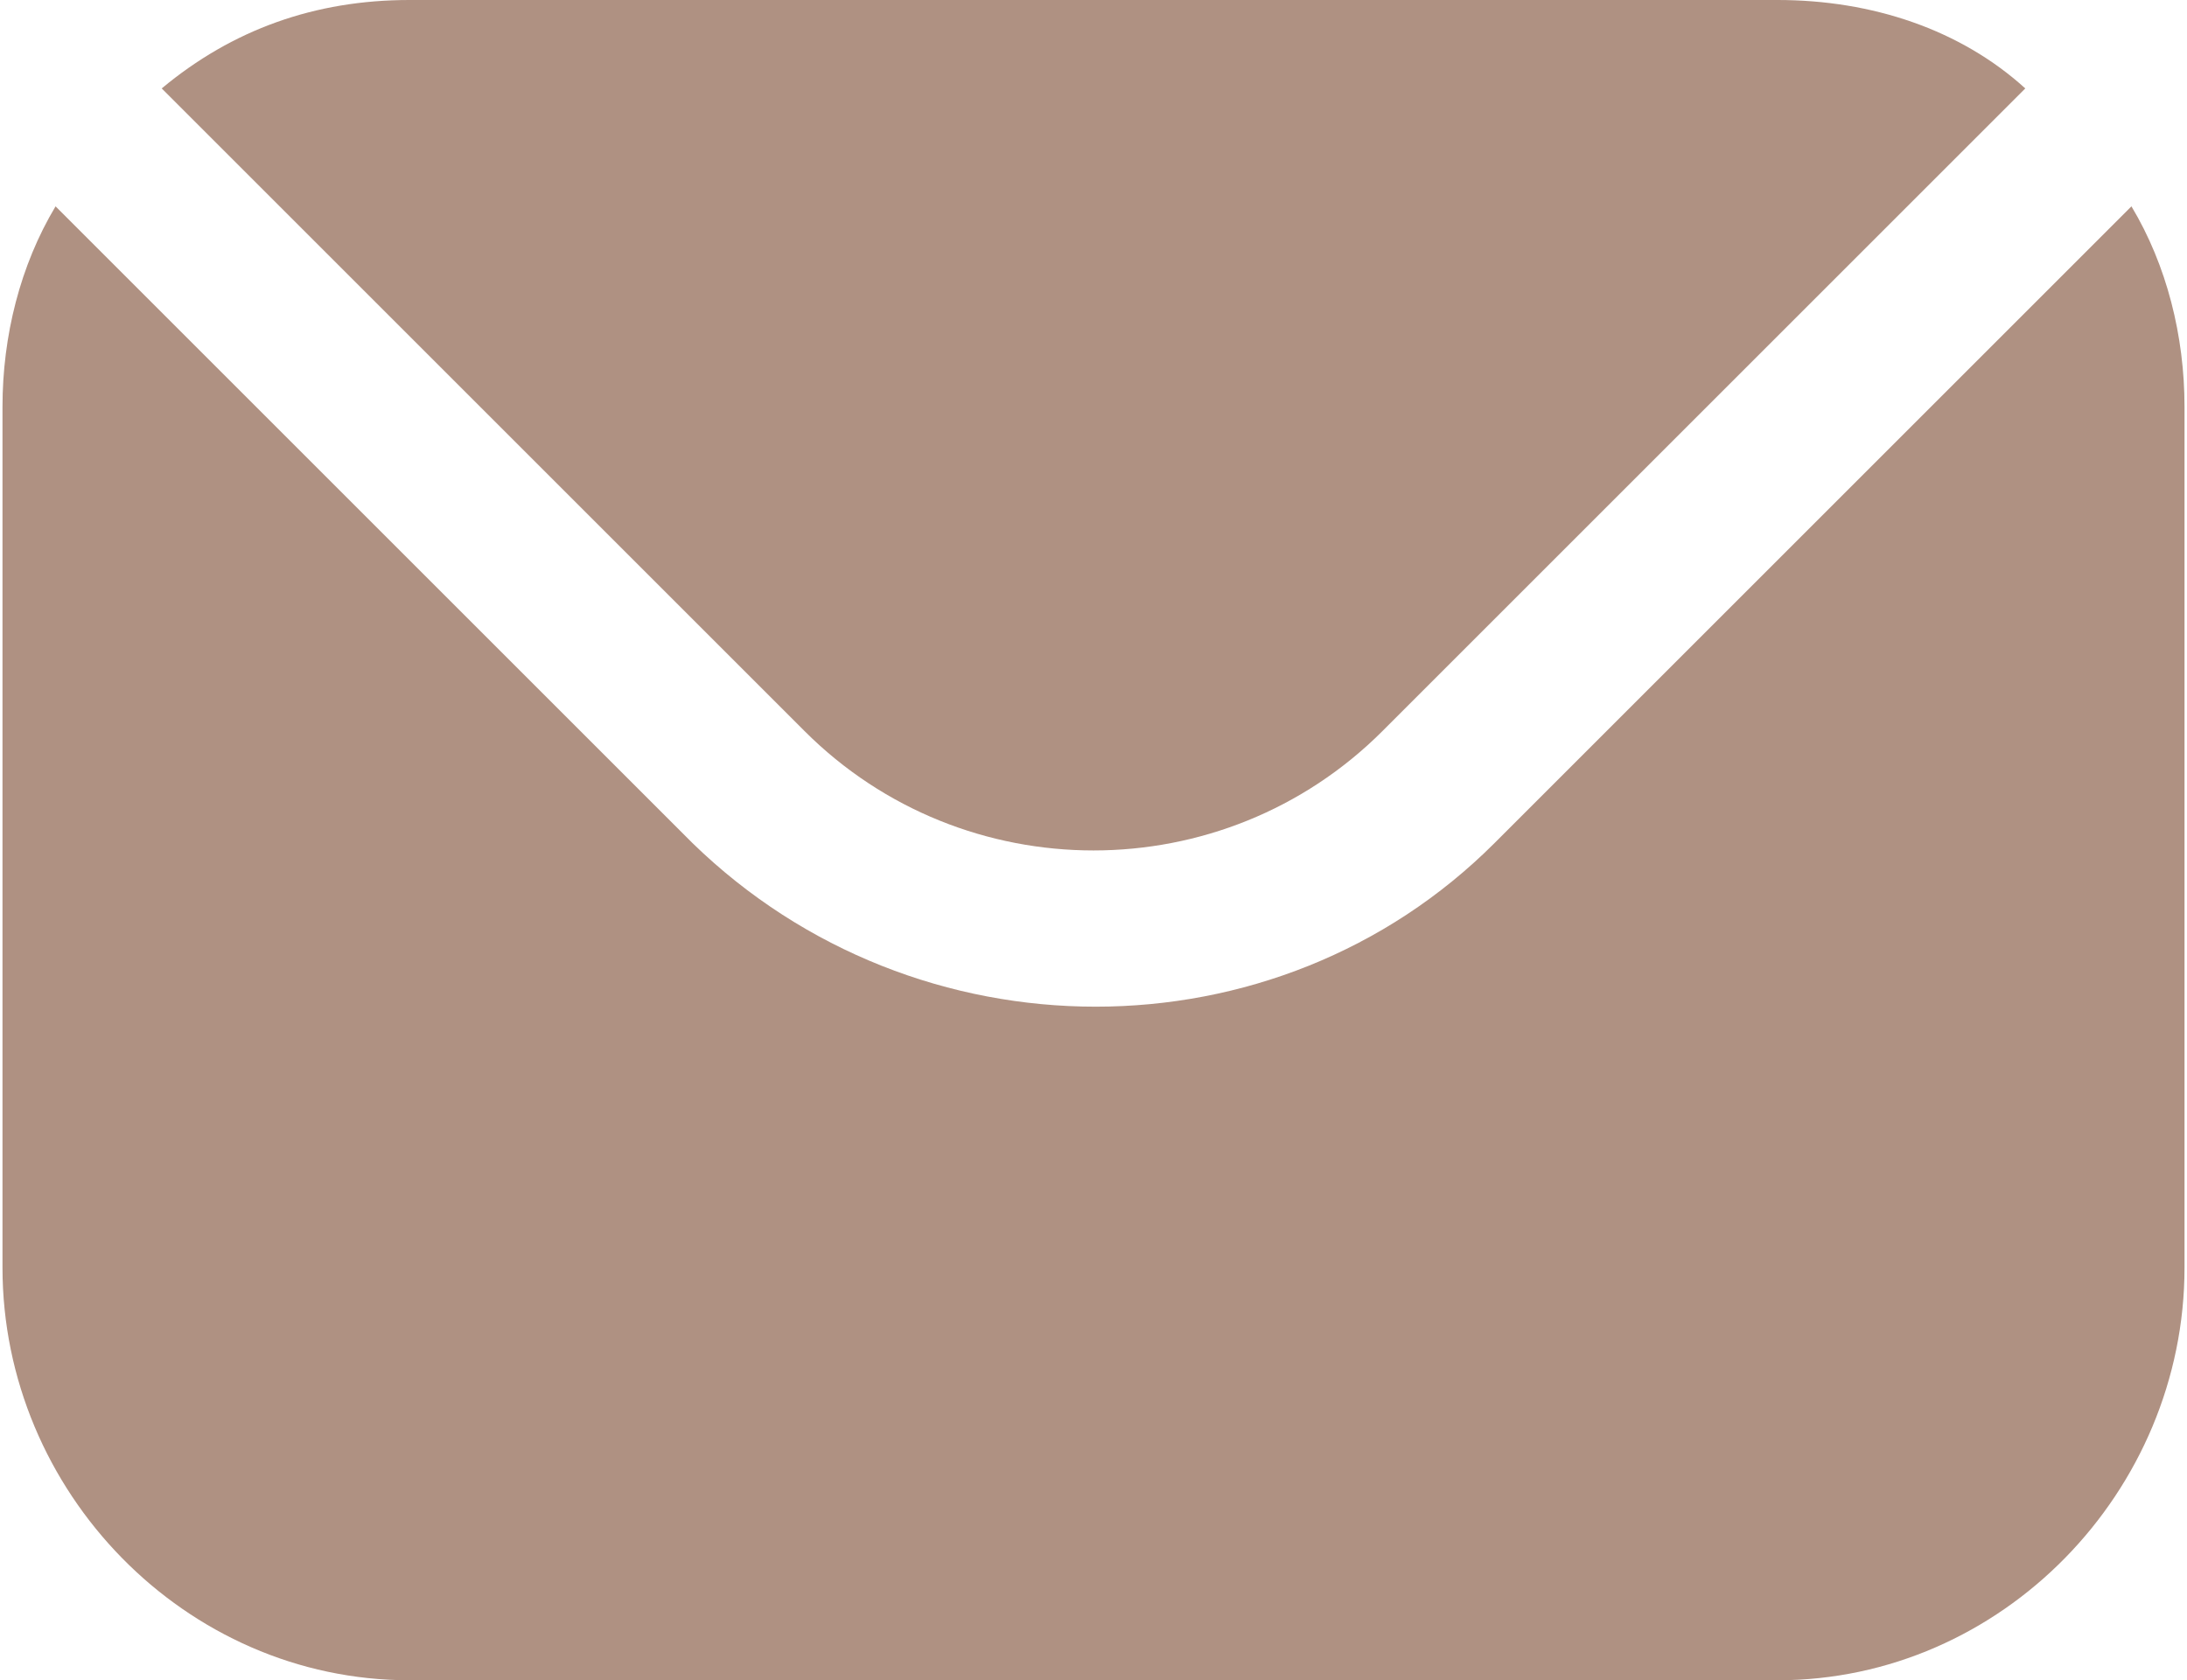 <?xml version="1.0" encoding="UTF-8"?> <svg xmlns="http://www.w3.org/2000/svg" xmlns:xlink="http://www.w3.org/1999/xlink" xmlns:xodm="http://www.corel.com/coreldraw/odm/2003" xml:space="preserve" width="108px" height="83px" version="1.1" style="shape-rendering:geometricPrecision; text-rendering:geometricPrecision; image-rendering:optimizeQuality; fill-rule:evenodd; clip-rule:evenodd" viewBox="0 0 3.7 2.85"> <defs> <style type="text/css"> .fil0 {fill:#AF9182} </style> </defs> <g id="Слой_x0020_1">  <path class="fil0" d="M0.69 2.85l2.32 0c0.38,0 0.69,-0.32 0.69,-0.7l0 -1.46c0,-0.12 -0.03,-0.24 -0.09,-0.34l-1.08 1.08c-0.37,0.37 -0.98,0.37 -1.36,0l-1.08 -1.08c-0.06,0.1 -0.09,0.22 -0.09,0.34l0 1.46c0,0.38 0.31,0.7 0.69,0.7zm2.74 -2.7c-0.11,-0.1 -0.26,-0.15 -0.42,-0.15l-2.32 0c-0.16,0 -0.3,0.05 -0.42,0.15l1.09 1.09c0.27,0.27 0.71,0.27 0.98,0l1.09 -1.09z"></path> </g> </svg> 